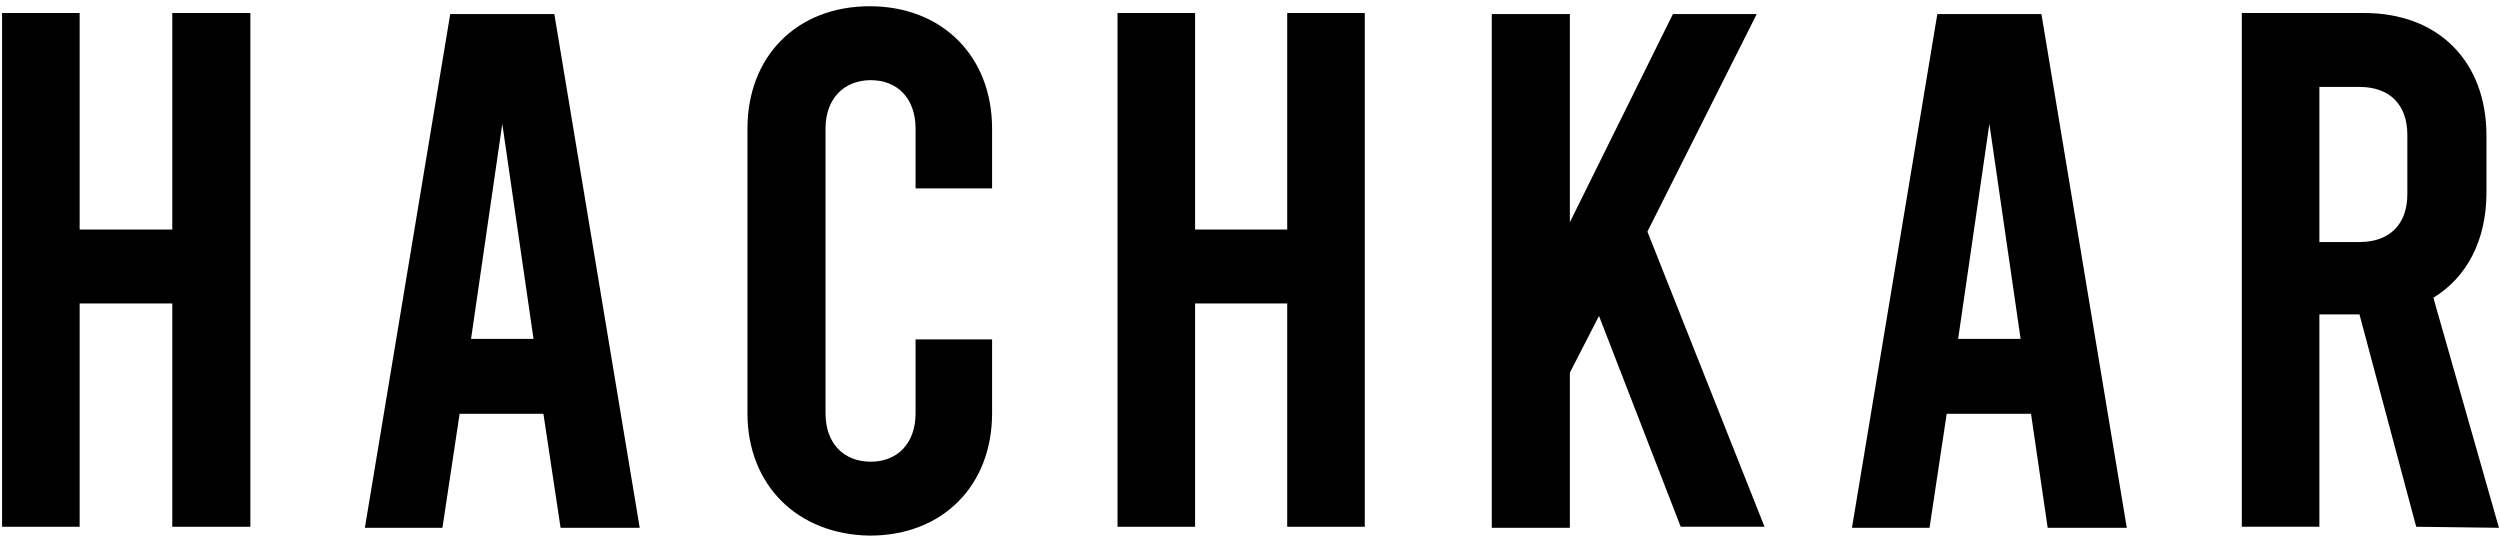 <svg xml:space="preserve" style="enable-background:new 0 0 480.3 104.1;" viewBox="0 0 480.3 104.1" y="0px" x="0px" xmlns:xlink="http://www.w3.org/1999/xlink" xmlns="http://www.w3.org/2000/svg" id="Calque_1" version="1.1">
<g>
	<polygon points="0.4,101.2 0.4,2.5 15.3,2.5 15.3,44.1 33.1,44.1 33.1,2.5 48.1,2.5 48.1,101.2 33.1,101.2 33.1,58.3 15.3,58.3 
		15.3,101.2"></polygon>
	<path d="M102.5,65.1l-6-41.3l-6,41.3H102.5z M104.4,79.5H88.3L85,101.4H70.1L86.5,2.7h20l16.4,98.7h-15.2L104.4,79.5z"></path>
	<path d="M143.6,79.4V24.7c0-13.8,9.4-23.5,23.5-23.5c13.9,0,23.5,9.6,23.5,23.5v11.5h-14.7V24.7c0-5.8-3.5-9.3-8.6-9.3
		s-8.7,3.5-8.7,9.3v54.7c0,5.8,3.5,9.3,8.7,9.3c5.1,0,8.6-3.5,8.6-9.3V65.2h14.7v14.2c0,13.8-9.4,23.5-23.5,23.5
		C153.1,102.7,143.6,93.1,143.6,79.4"></path>
	<polygon points="214.7,101.2 214.7,2.5 229.6,2.5 229.6,44.1 247.3,44.1 247.3,2.5 262.2,2.5 262.2,101.2 247.3,101.2 247.3,58.3 
		229.6,58.3 229.6,101.2"></polygon>
	<polygon points="307.2,60.7 301.6,71.6 301.6,101.4 286.6,101.4 286.6,2.7 301.6,2.7 301.6,42.7 321.4,2.7 337.5,2.7 316.5,44.5 
		339,101.2 322.9,101.2"></polygon>
	<path d="M388.2,65.1l-6-41.3l-6,41.3H388.2z M390.2,79.5H374l-3.3,21.9h-14.9l16.4-98.7h20l16.4,98.7h-15.2L390.2,79.5z"></path>
	<path d="M445.6,46.5h7.7c5.8,0,9.2-3.4,9.2-9.2V25.9c0-5.8-3.4-9.2-9.2-9.2h-7.7V46.5z M464.2,101.2l-10.9-40.8h-7.7v40.8h-14.9
		V2.5h23.5c14.3,0,23.5,9.3,23.5,23.6V37c0,9.2-3.8,16.3-10.2,20.2l12.6,44.2L464.2,101.2z"></path>
</g>
</svg>
